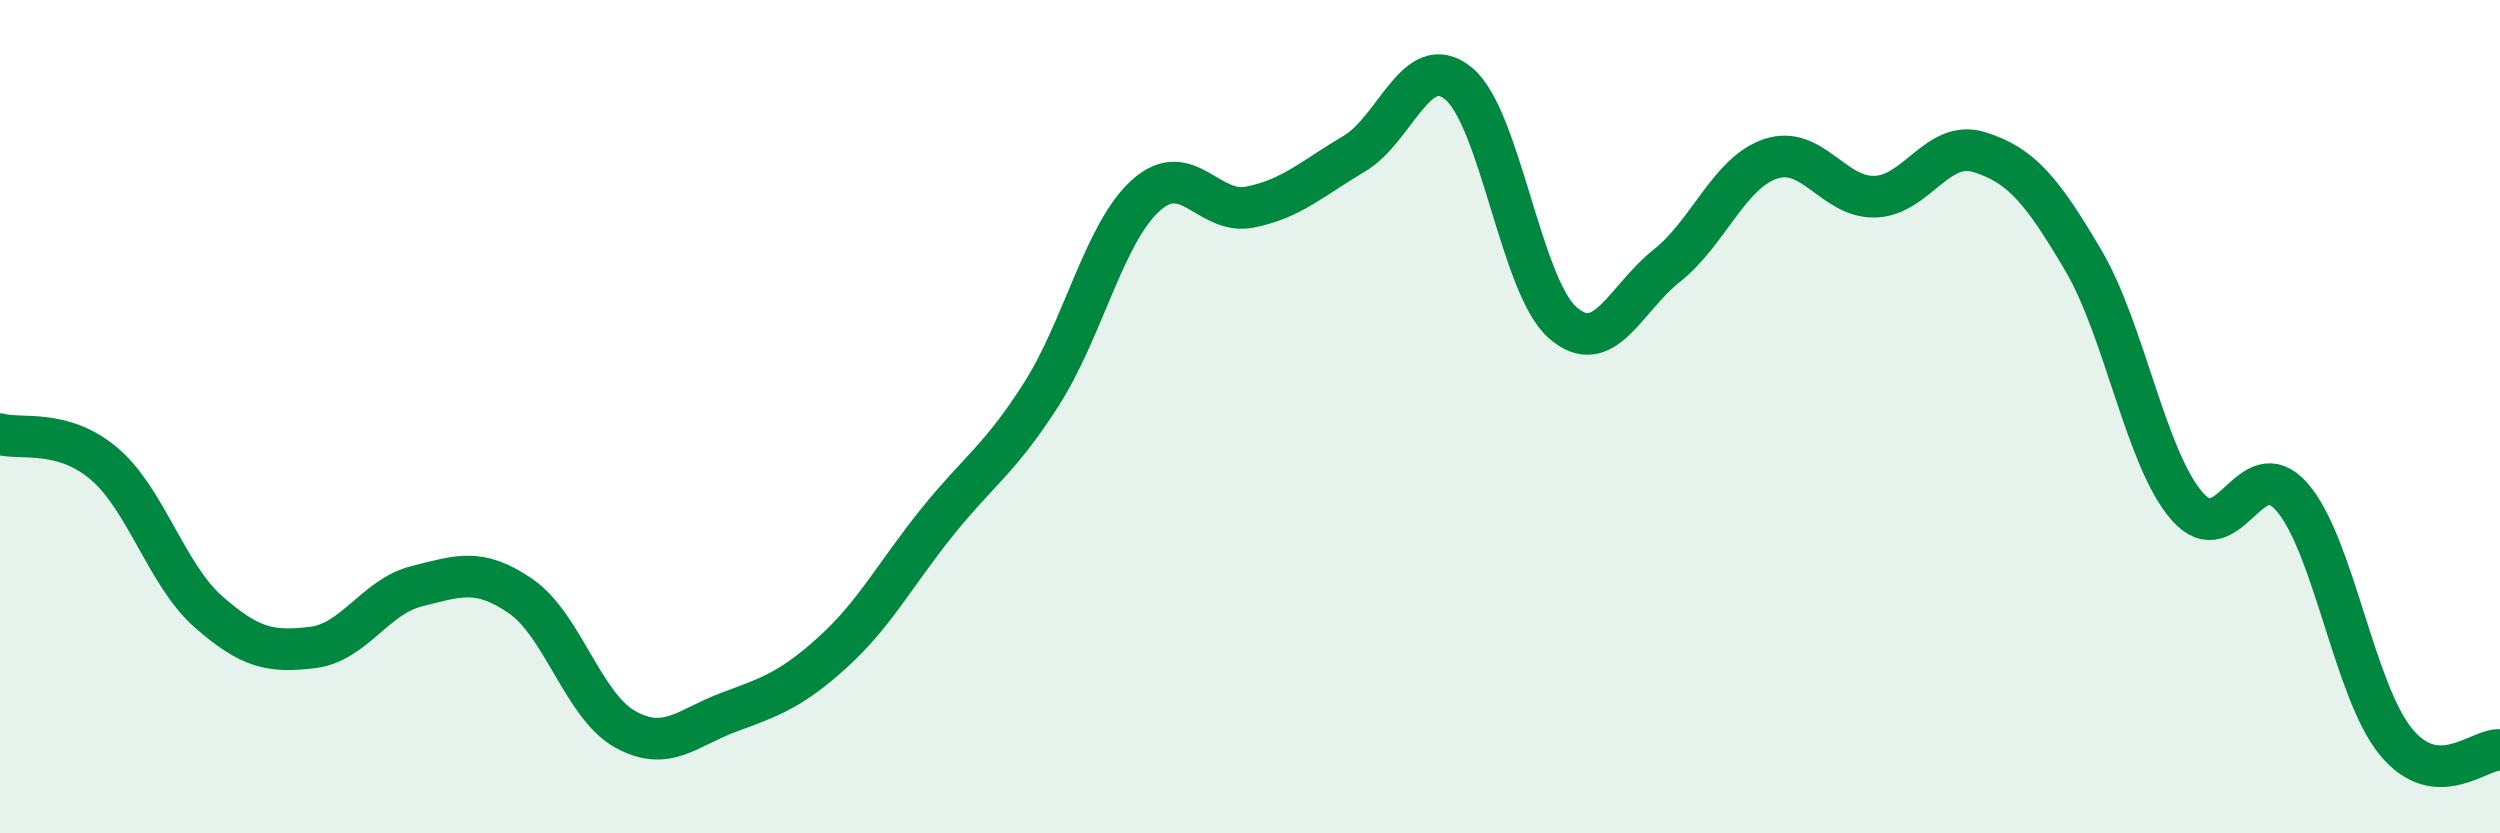 
    <svg width="60" height="20" viewBox="0 0 60 20" xmlns="http://www.w3.org/2000/svg">
      <path
        d="M 0,10.42 C 0.5,10.56 1.5,10.28 2.5,11.13 C 3.5,11.98 4,13.8 5,14.68 C 6,15.56 6.5,15.66 7.5,15.54 C 8.5,15.42 9,14.32 10,14.07 C 11,13.82 11.5,13.62 12.5,14.31 C 13.5,15 14,16.94 15,17.5 C 16,18.06 16.5,17.46 17.5,17.09 C 18.5,16.72 19,16.55 20,15.64 C 21,14.73 21.5,13.76 22.5,12.52 C 23.5,11.28 24,11.02 25,9.45 C 26,7.88 26.5,5.59 27.5,4.69 C 28.5,3.79 29,5.17 30,4.97 C 31,4.77 31.5,4.28 32.5,3.69 C 33.5,3.1 34,1.19 35,2 C 36,2.81 36.5,6.86 37.5,7.74 C 38.5,8.62 39,7.17 40,6.38 C 41,5.59 41.5,4.14 42.5,3.81 C 43.5,3.48 44,4.75 45,4.72 C 46,4.69 46.5,3.34 47.5,3.65 C 48.5,3.96 49,4.55 50,6.25 C 51,7.95 51.5,11.03 52.5,12.16 C 53.5,13.29 54,10.79 55,11.92 C 56,13.05 56.5,16.58 57.5,17.8 C 58.5,19.02 59.5,17.96 60,18L60 20L0 20Z"
        fill="#008740"
        opacity="0.1"
        stroke-linecap="round"
        stroke-linejoin="round"
      />
      <path
        d="M 0,10.42 C 0.5,10.56 1.5,10.28 2.5,11.13 C 3.5,11.98 4,13.8 5,14.68 C 6,15.56 6.5,15.66 7.5,15.54 C 8.5,15.42 9,14.32 10,14.07 C 11,13.82 11.5,13.62 12.5,14.31 C 13.5,15 14,16.94 15,17.5 C 16,18.06 16.5,17.46 17.5,17.09 C 18.5,16.72 19,16.55 20,15.64 C 21,14.73 21.5,13.76 22.5,12.52 C 23.5,11.28 24,11.02 25,9.45 C 26,7.88 26.5,5.59 27.5,4.69 C 28.5,3.79 29,5.17 30,4.97 C 31,4.77 31.5,4.28 32.5,3.69 C 33.5,3.1 34,1.19 35,2 C 36,2.81 36.5,6.86 37.5,7.74 C 38.5,8.62 39,7.17 40,6.38 C 41,5.59 41.5,4.14 42.5,3.81 C 43.5,3.48 44,4.75 45,4.72 C 46,4.69 46.5,3.34 47.5,3.65 C 48.5,3.96 49,4.55 50,6.25 C 51,7.95 51.5,11.03 52.5,12.16 C 53.5,13.29 54,10.79 55,11.92 C 56,13.05 56.5,16.58 57.5,17.8 C 58.5,19.02 59.5,17.96 60,18"
        stroke="#008740"
        stroke-width="1"
        fill="none"
        stroke-linecap="round"
        stroke-linejoin="round"
      />
    </svg>
  
